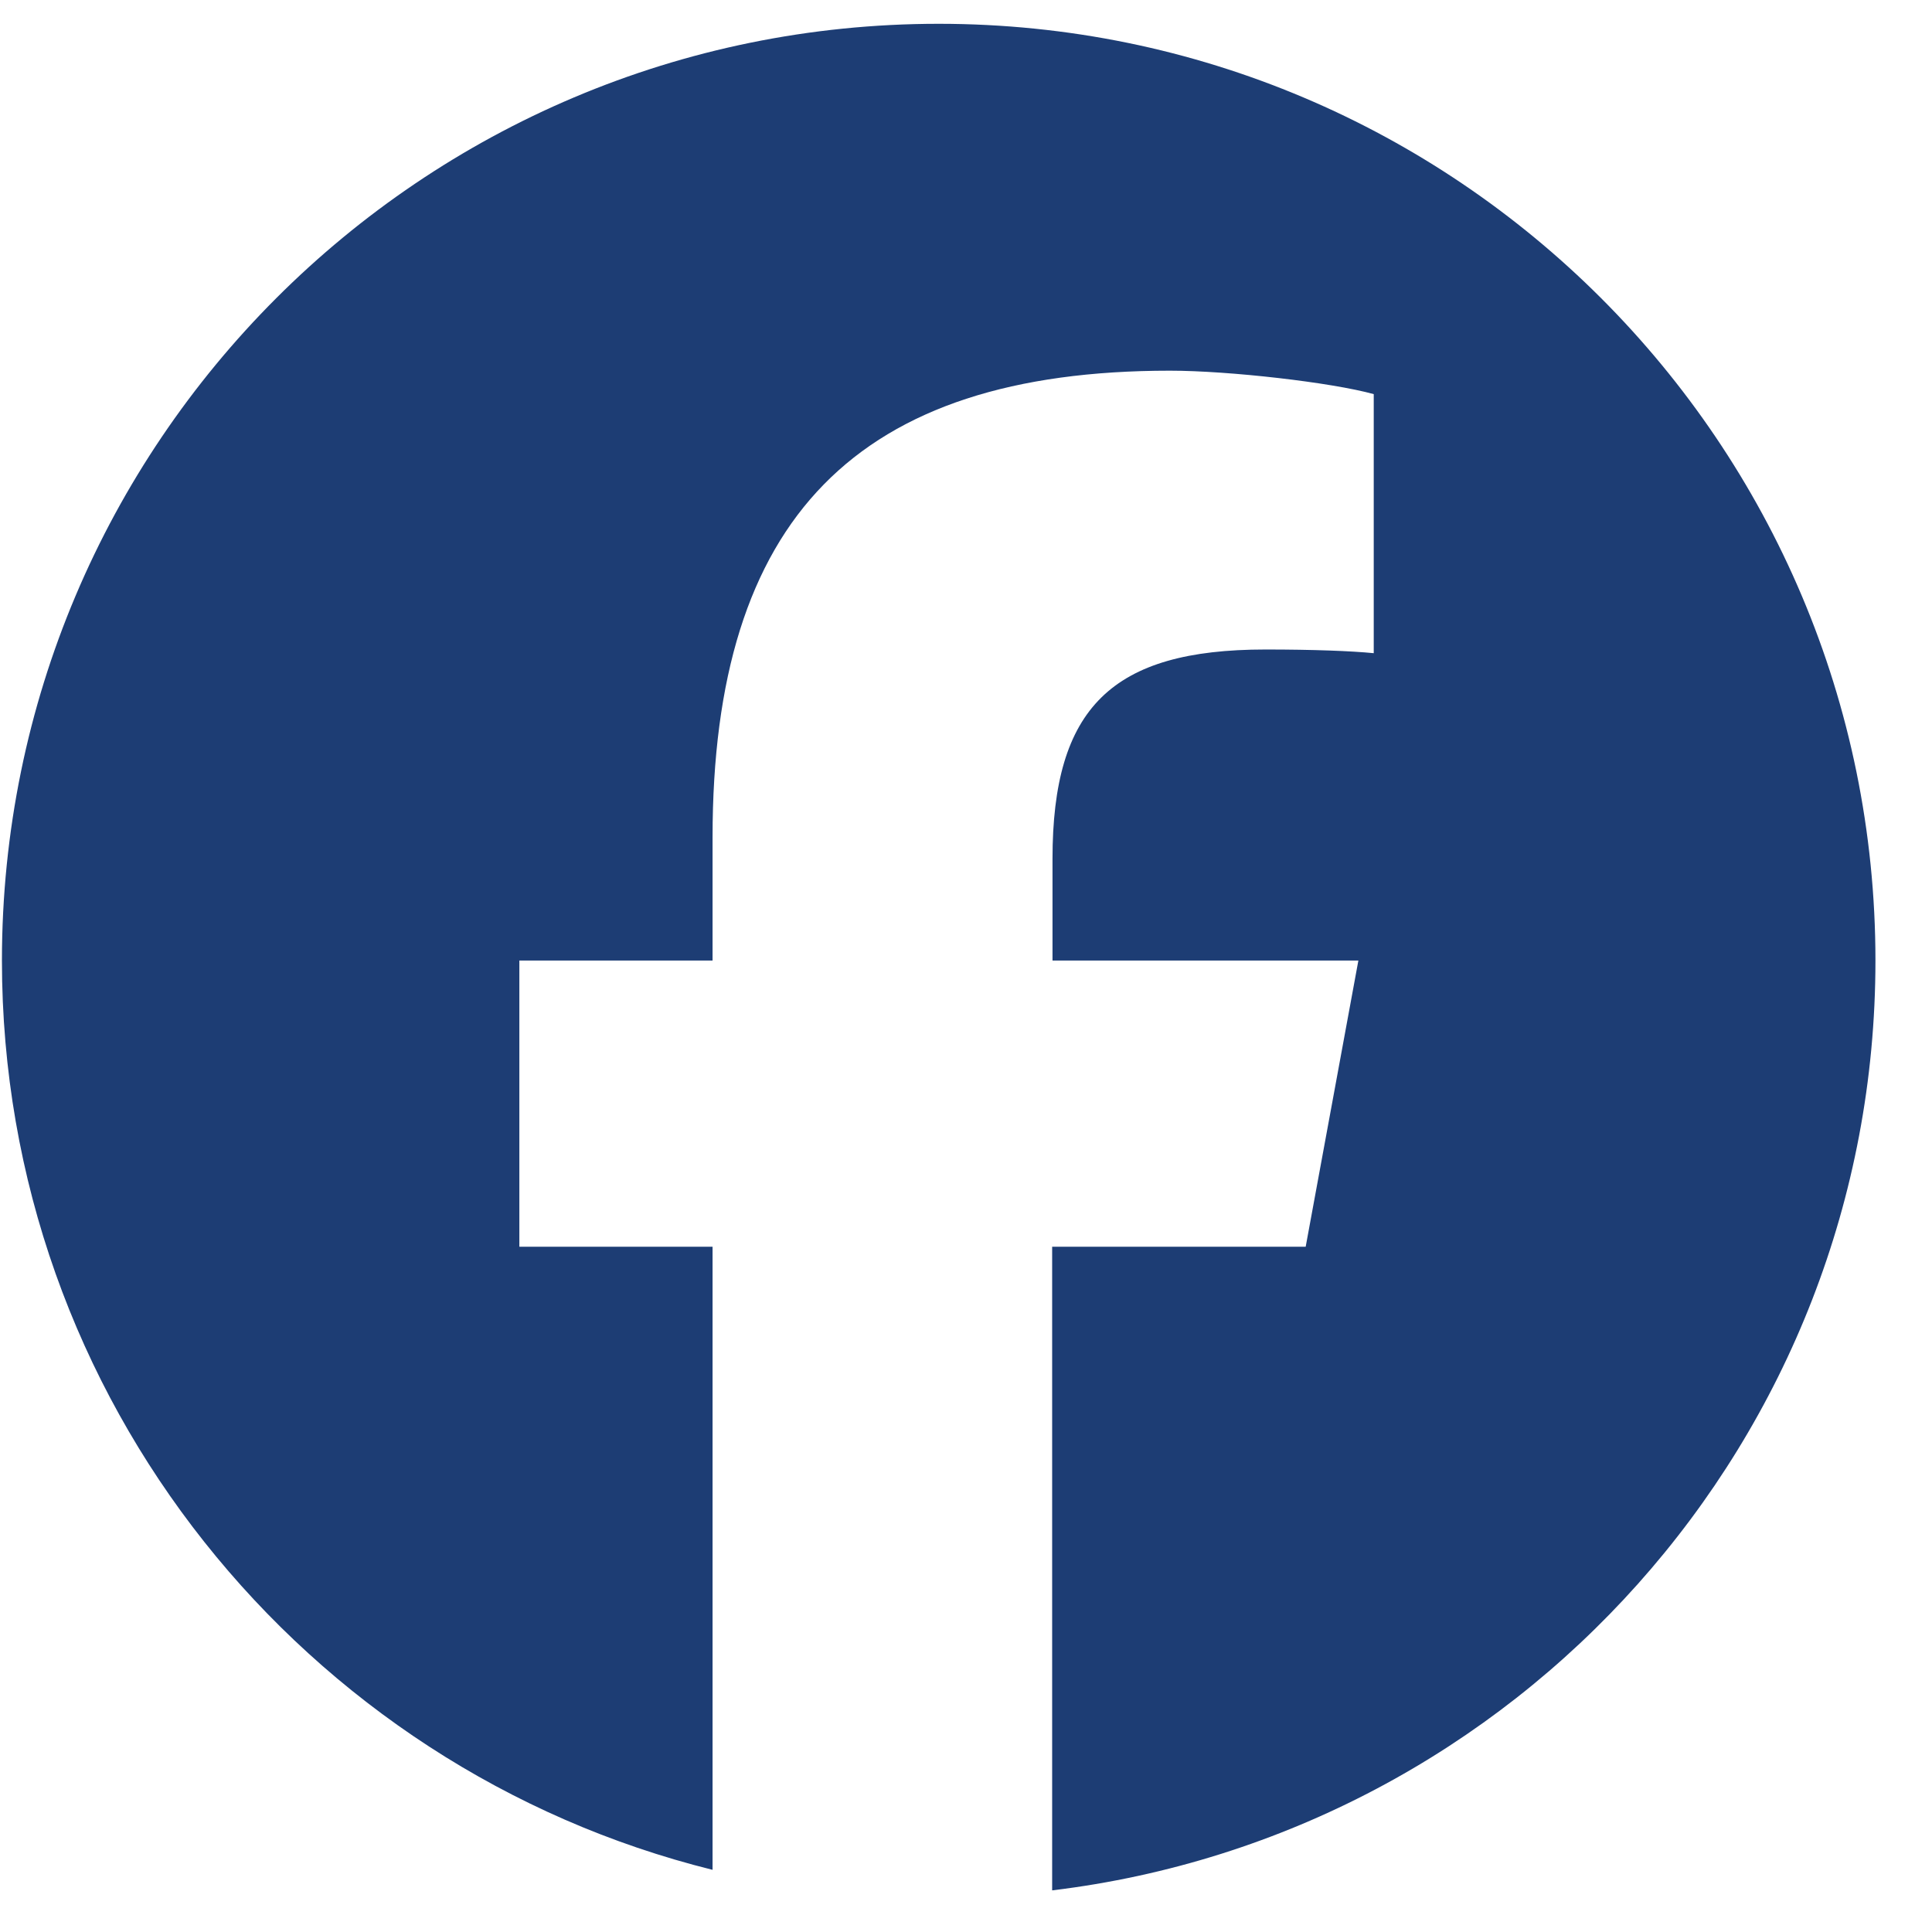 <svg width="22" height="22" viewBox="0 0 22 22" fill="none" xmlns="http://www.w3.org/2000/svg">
<g clip-path="url(#clip0_413_3355)">
<path d="M21.356 10.938C21.356 5.046 16.581 0.271 10.689 0.271C4.797 0.271 0.022 5.046 0.022 10.938C0.022 15.938 3.468 20.138 8.114 21.292L8.114 14.197L5.914 14.197L5.914 10.938L8.114 10.938L8.114 9.534C8.114 5.905 9.756 4.221 13.322 4.221C13.998 4.221 15.164 4.355 15.643 4.488L15.643 7.438C15.393 7.413 14.956 7.396 14.41 7.396C12.66 7.396 11.985 8.059 11.985 9.78L11.985 10.938L15.468 10.938L14.868 14.197L11.981 14.197L11.981 21.526C17.264 20.888 21.356 16.392 21.356 10.938Z" fill="#1D3D74"/>
</g>
<defs>
<clipPath id="clip0_413_3355">
<rect width="21.333" height="21.333" fill="white" transform="translate(0.022 0.271)"/>
</clipPath>
</defs>
</svg>
